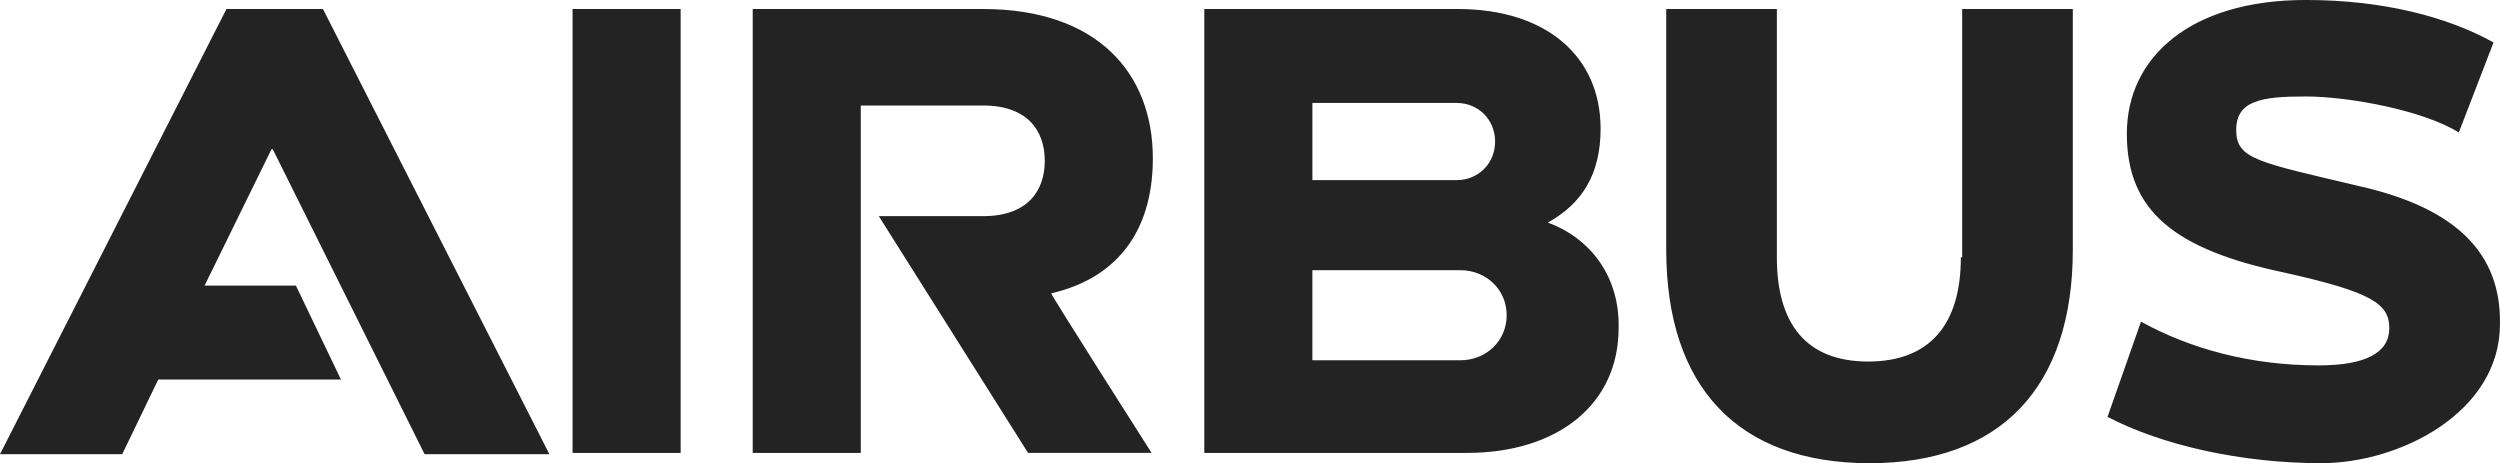 <?xml version="1.0" encoding="UTF-8"?>
<svg id="Ebene_1" xmlns="http://www.w3.org/2000/svg" width="113.786" height="21.082" version="1.1" viewBox="0 0 113.786 21.082">
  <!-- Generator: Adobe Illustrator 30.0.0, SVG Export Plug-In . SVG Version: 2.1.1 Build 123)  -->
  <defs>
    <style>
      .st0 {
        fill: #232323;
      }
    </style>
  </defs>
  <path class="st0" d="M52.471,7.203c0-3.865-2.518-6.793-7.73-6.793h-10.482v20.204h4.919V4.802h5.563c2.05,0,2.811,1.171,2.811,2.518s-.761,2.518-2.811,2.518h-4.743l6.793,10.775h5.622s-4.626-7.262-4.568-7.262c2.811-.644,4.626-2.635,4.626-6.149M26.06.41h4.919v20.204h-4.919V.41ZM10.307.41L0,20.672h5.563l1.64-3.397h8.316l-2.05-4.275h-4.158l3.045-6.207h.059l6.91,13.879h5.68L14.699.41h-4.392ZM70.449,10.131c1.581-.878,2.401-2.225,2.401-4.275,0-3.279-2.46-5.446-6.5-5.446h-11.537v20.204h11.947c4.158,0,6.91-2.225,6.91-5.68.059-2.342-1.288-4.099-3.221-4.802M59.733,4.685h6.559c.996,0,1.757.761,1.757,1.757s-.761,1.757-1.757,1.757h-6.559v-3.514ZM66.467,16.397h-6.735v-4.099h6.735c1.171,0,2.108.878,2.108,2.05s-.937,2.05-2.108,2.05M89.247,11.712c0,3.045-1.405,4.743-4.216,4.743s-4.158-1.698-4.158-4.743V.41h-5.036v10.951c0,6.266,3.279,9.721,9.253,9.721s9.253-3.455,9.253-9.721V.41h-5.036v11.302h-.059,0ZM107.46,8.491c-4.685-1.113-5.68-1.23-5.68-2.577s1.171-1.523,3.162-1.523,5.388.644,6.969,1.64l1.581-4.099c-2.108-1.171-5.036-1.933-8.55-1.933-5.212,0-8.14,2.577-8.14,6.09s2.167,5.271,7.203,6.325c3.924.878,4.743,1.405,4.743,2.518s-1.054,1.698-3.221,1.698c-3.104,0-5.856-.761-8.081-1.991l-1.523,4.334c2.46,1.288,6.09,2.108,9.721,2.108s8.14-2.342,8.14-6.325c.059-3.221-1.991-5.271-6.325-6.266"/>
</svg>
